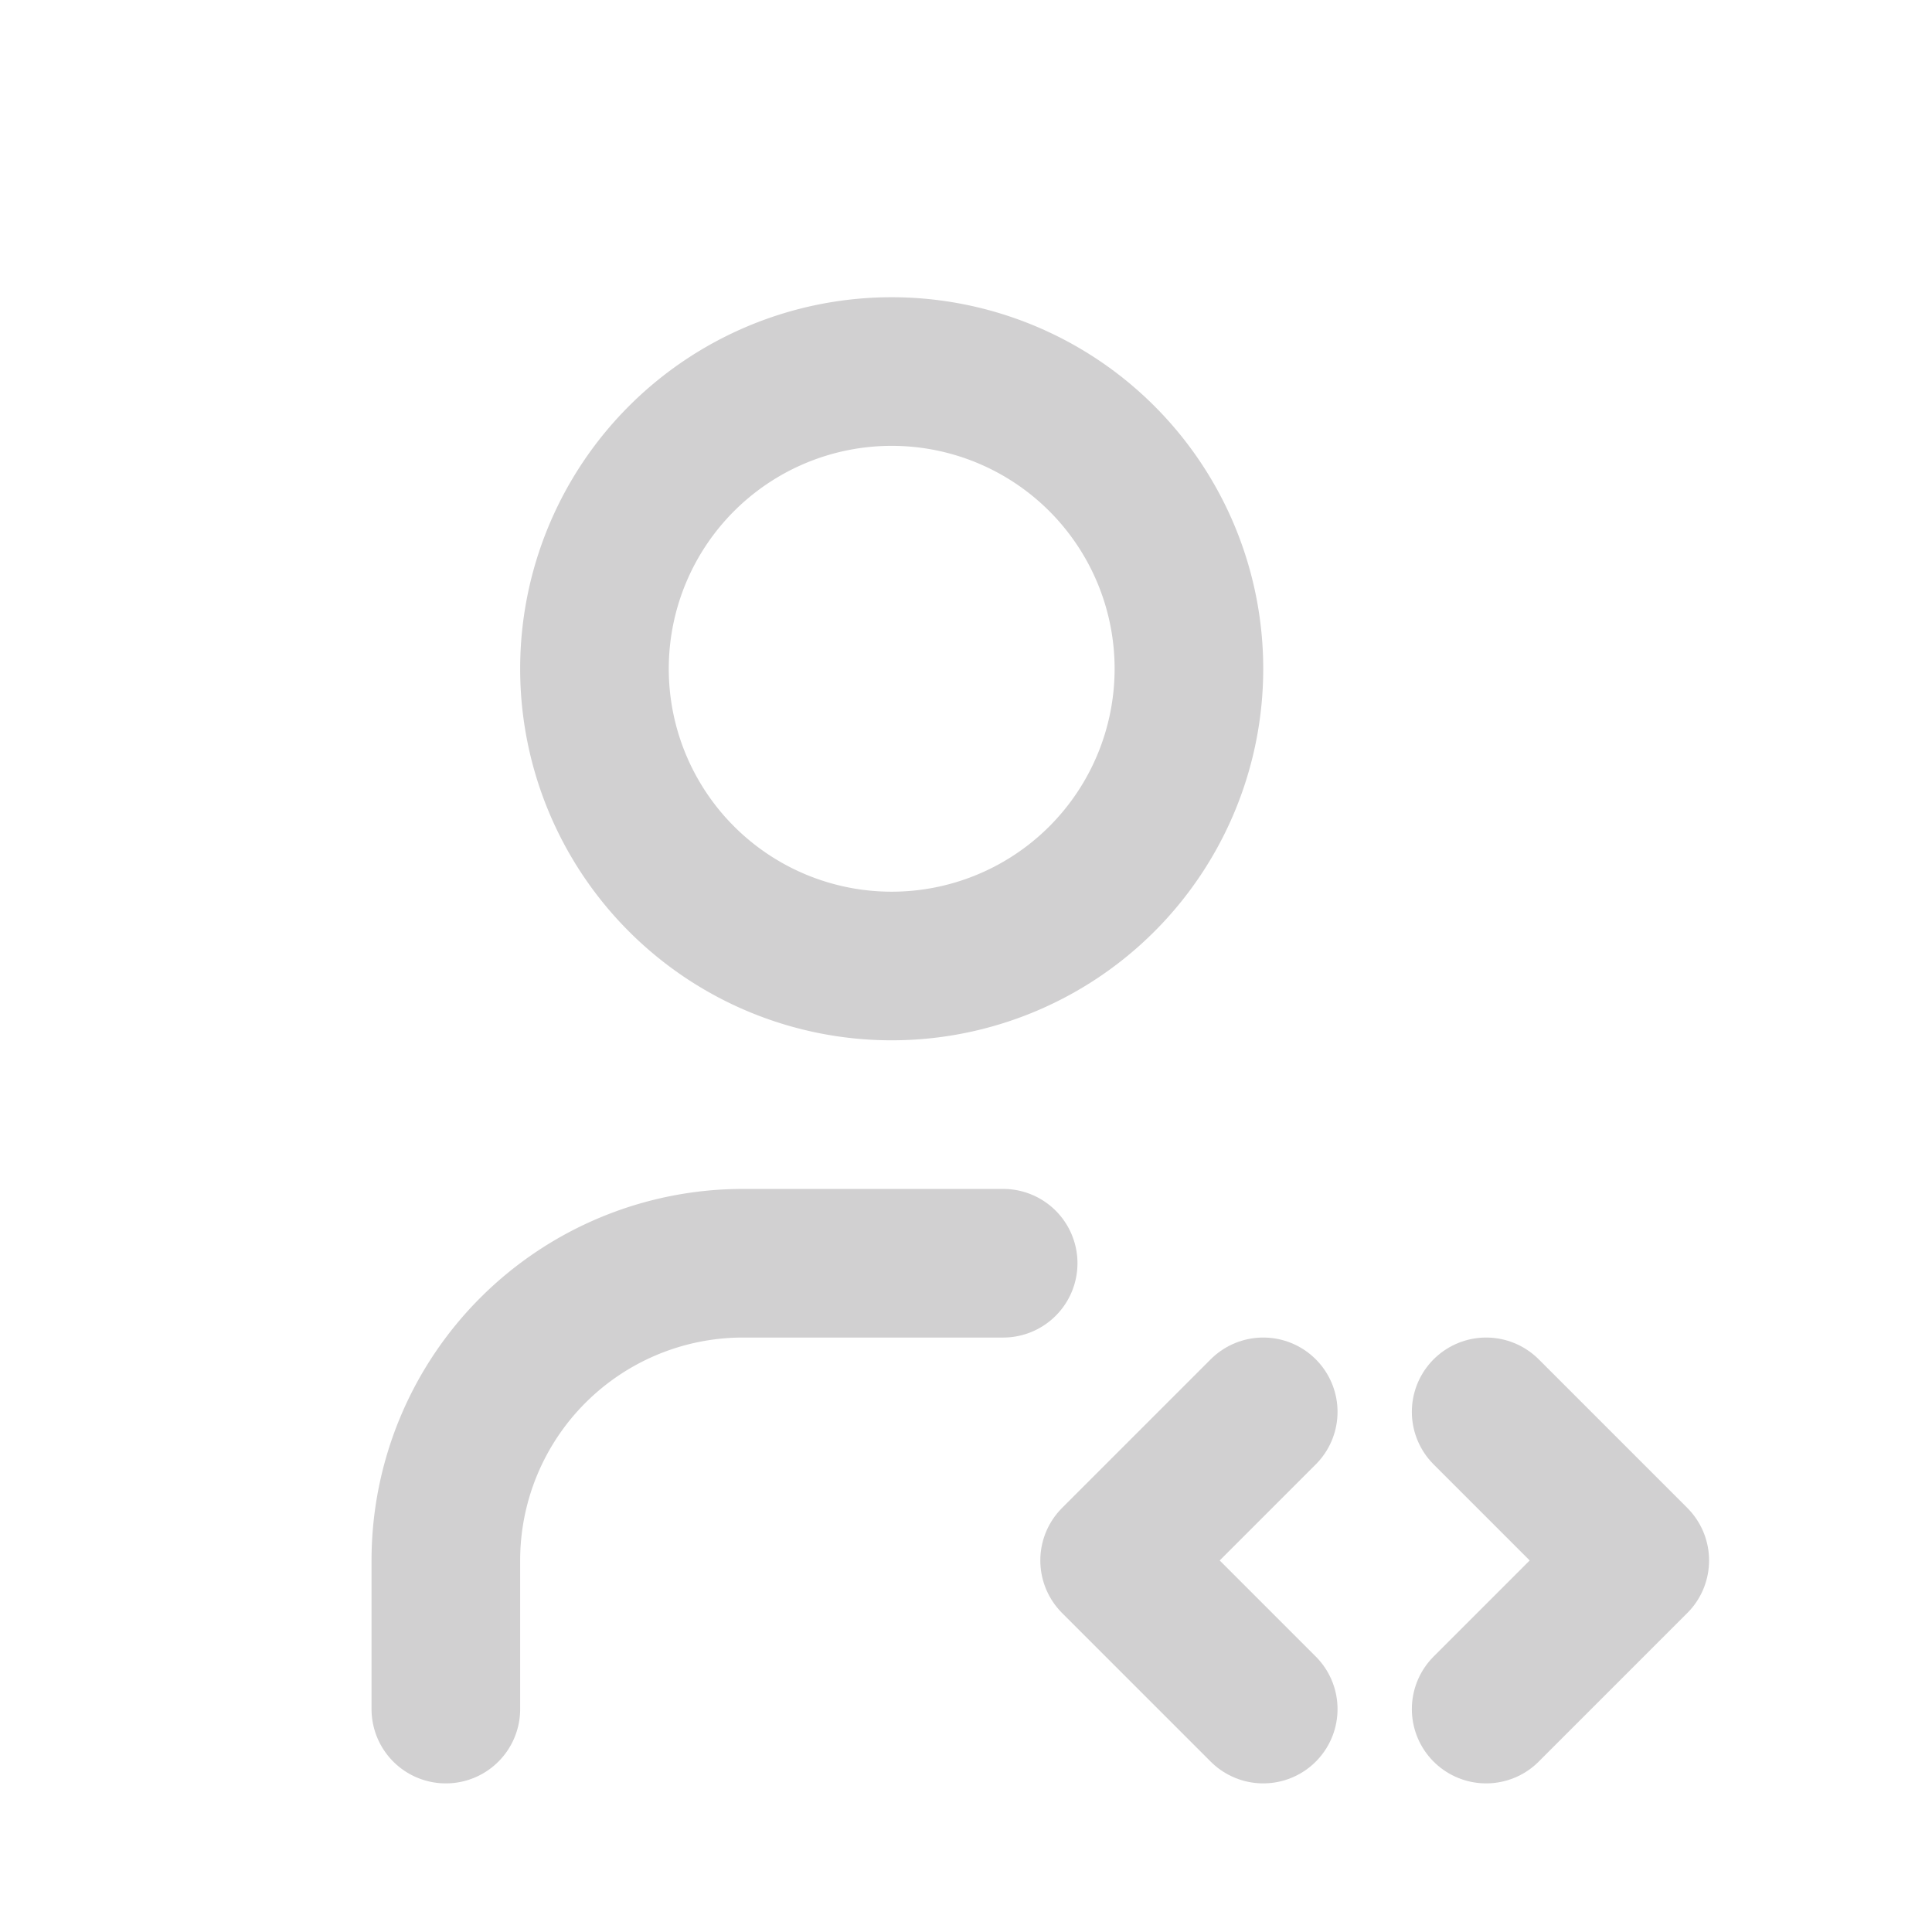 <svg xmlns="http://www.w3.org/2000/svg" viewBox="0 0 26 22" fill="none" width="24" height="24"
    stroke="#D1D0D1" stroke-width="2" stroke-linecap="round" stroke-linejoin="round"
    class="icon icon-tabler icons-tabler-outline icon-tabler-user-code">
    <path stroke="none" d="M0 0h24v24H0z" fill="none" />
    <path d="M8 7a4 4 0 1 0 8 0a4 4 0 0 0 -8 0" />
    <path d="M6 21v-2a4 4 0 0 1 4 -4h3.5" />
    <path d="M20 21l2 -2l-2 -2" />
    <path d="M17 17l-2 2l2 2" />
</svg>